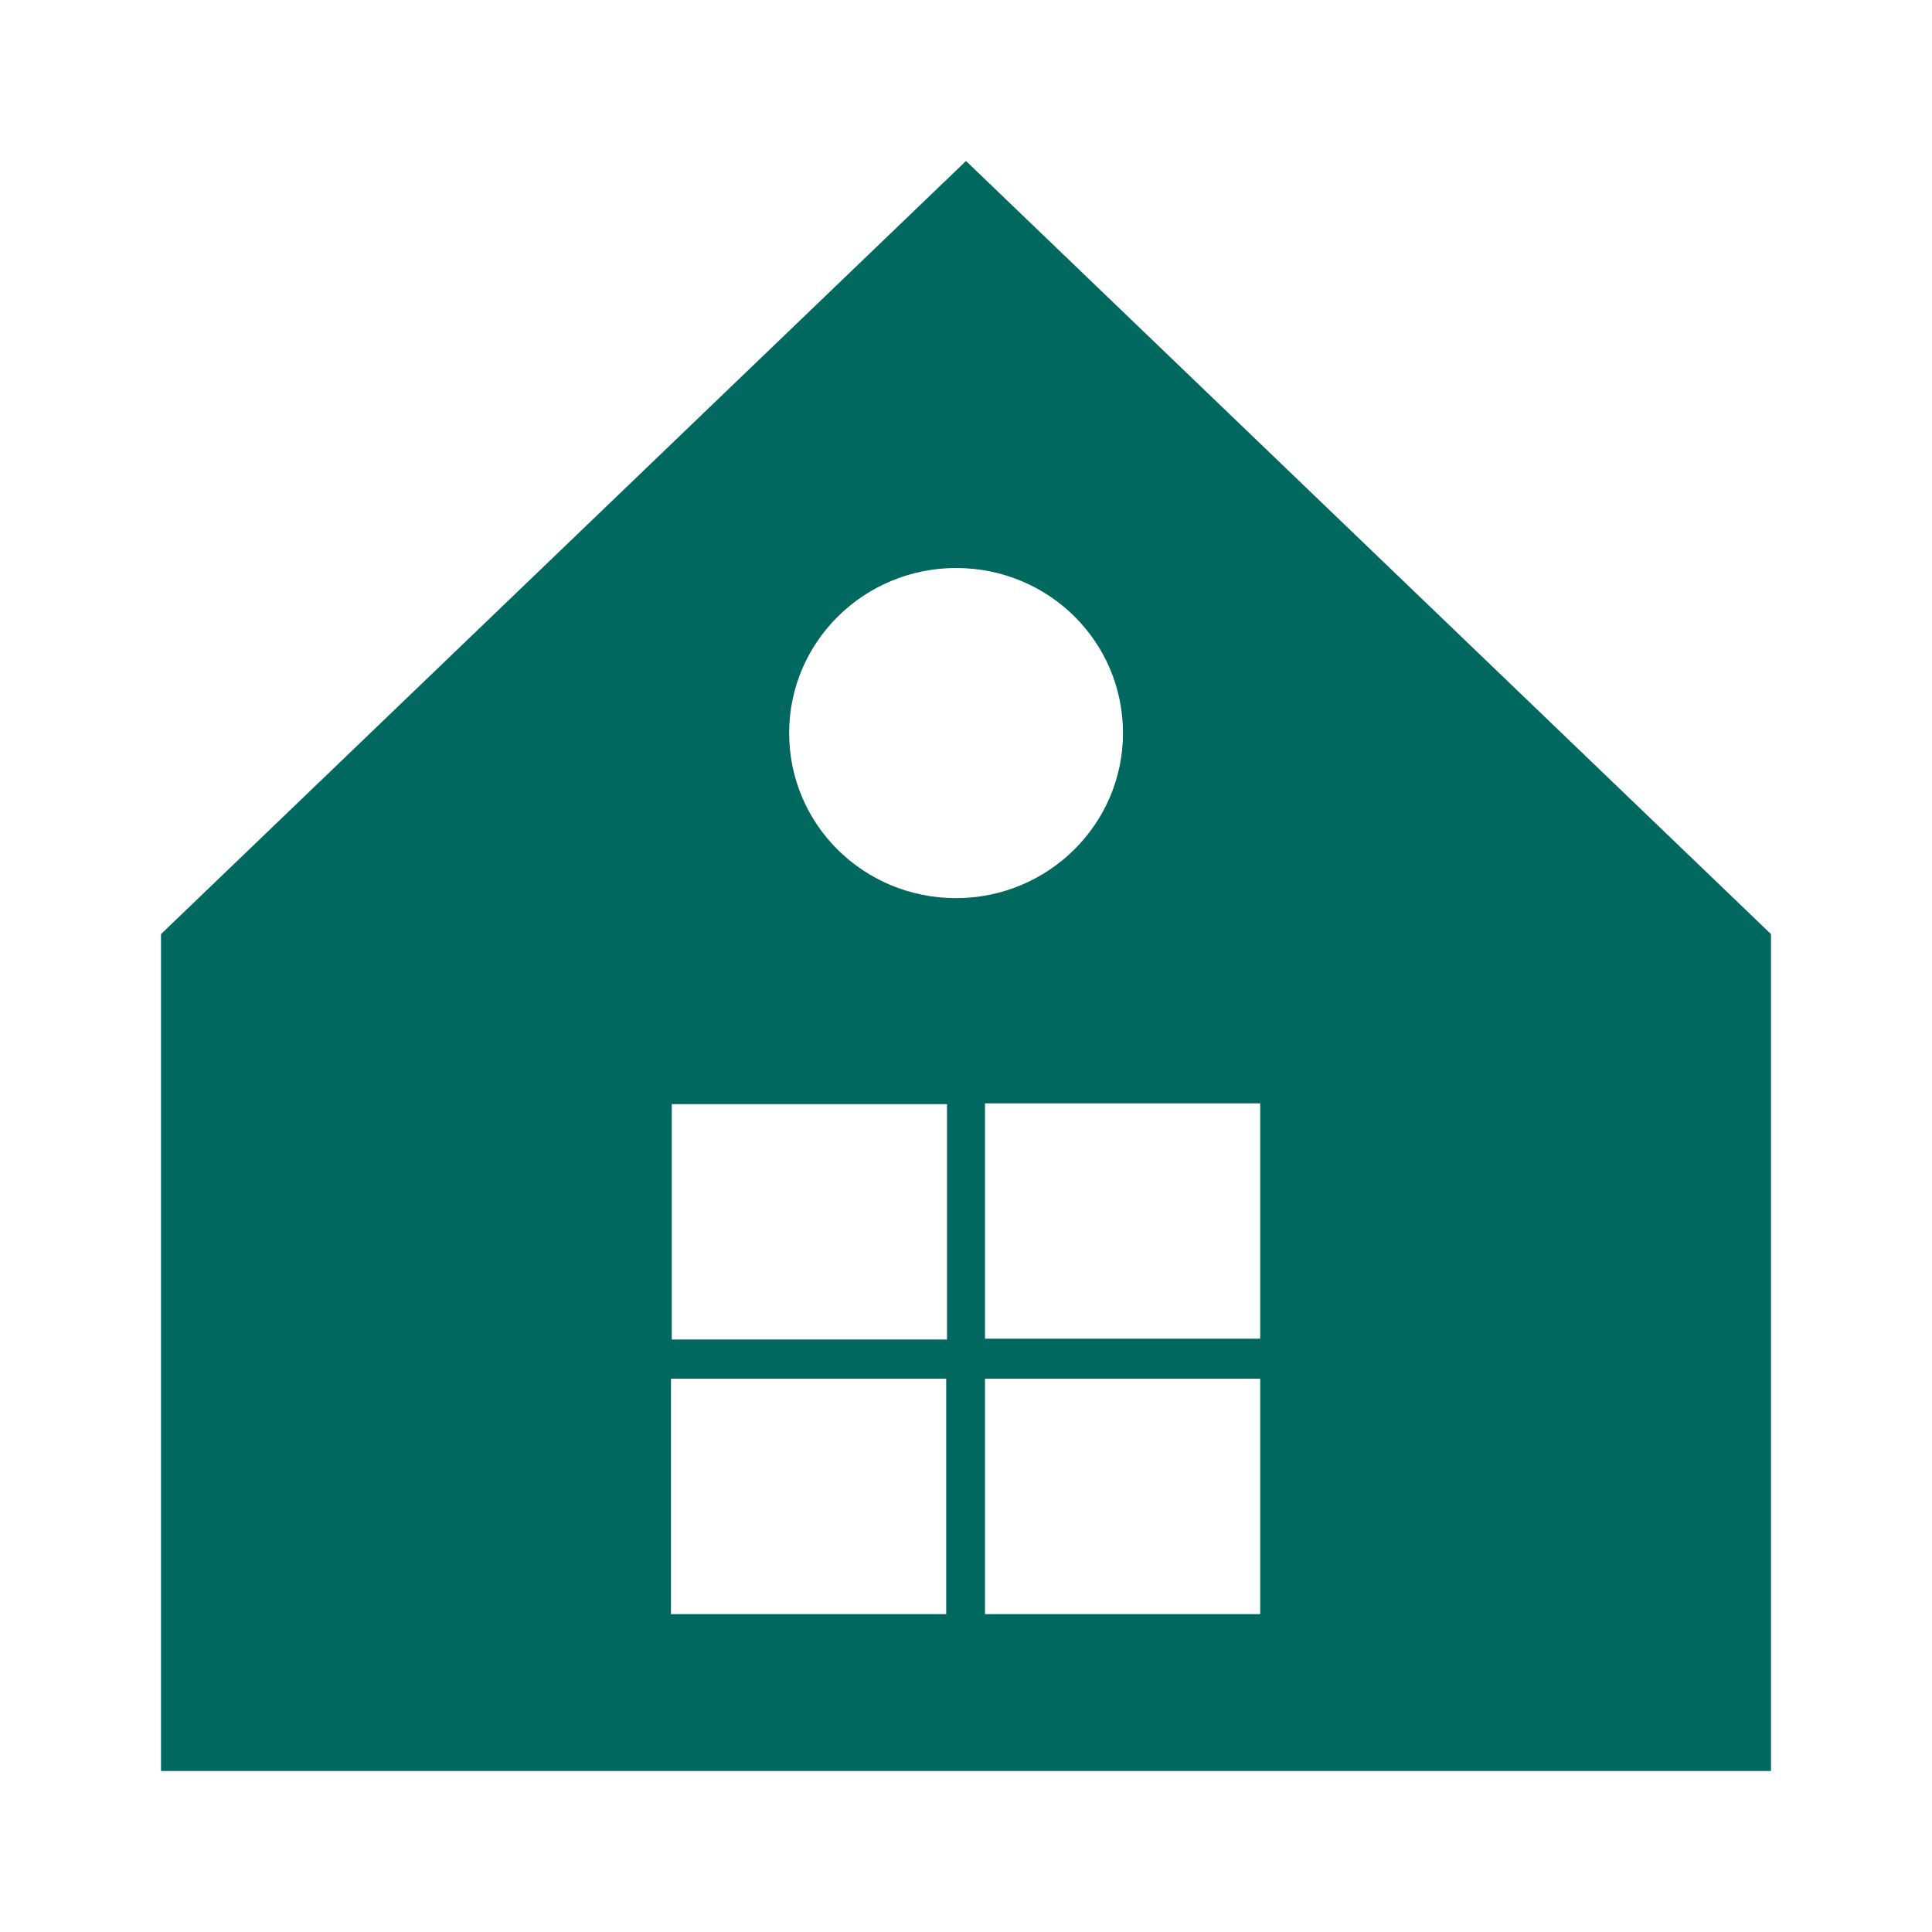 <svg width="24" height="24" viewBox="0 0 24 24" fill="none" xmlns="http://www.w3.org/2000/svg">
<path d="M12 2L22 11.604L22 22L2 22L2 11.604L12 2ZM15.655 20.051L15.655 17.127L12.236 17.127L12.236 20.051L15.655 20.051ZM15.655 16.63L15.655 13.706L12.236 13.706L12.236 16.63L15.655 16.63ZM9.803 9.106C9.803 10.243 10.727 11.157 11.877 11.157C13.016 11.157 13.95 10.243 13.95 9.106C13.95 7.97 13.027 7.056 11.877 7.056C10.737 7.056 9.803 7.969 9.803 9.106ZM11.764 16.64L11.764 13.716L8.345 13.716L8.345 16.64L11.764 16.64ZM11.754 20.051L11.754 17.127L8.335 17.127L8.335 20.051L11.754 20.051Z" fill="#00685E"/>
</svg>
